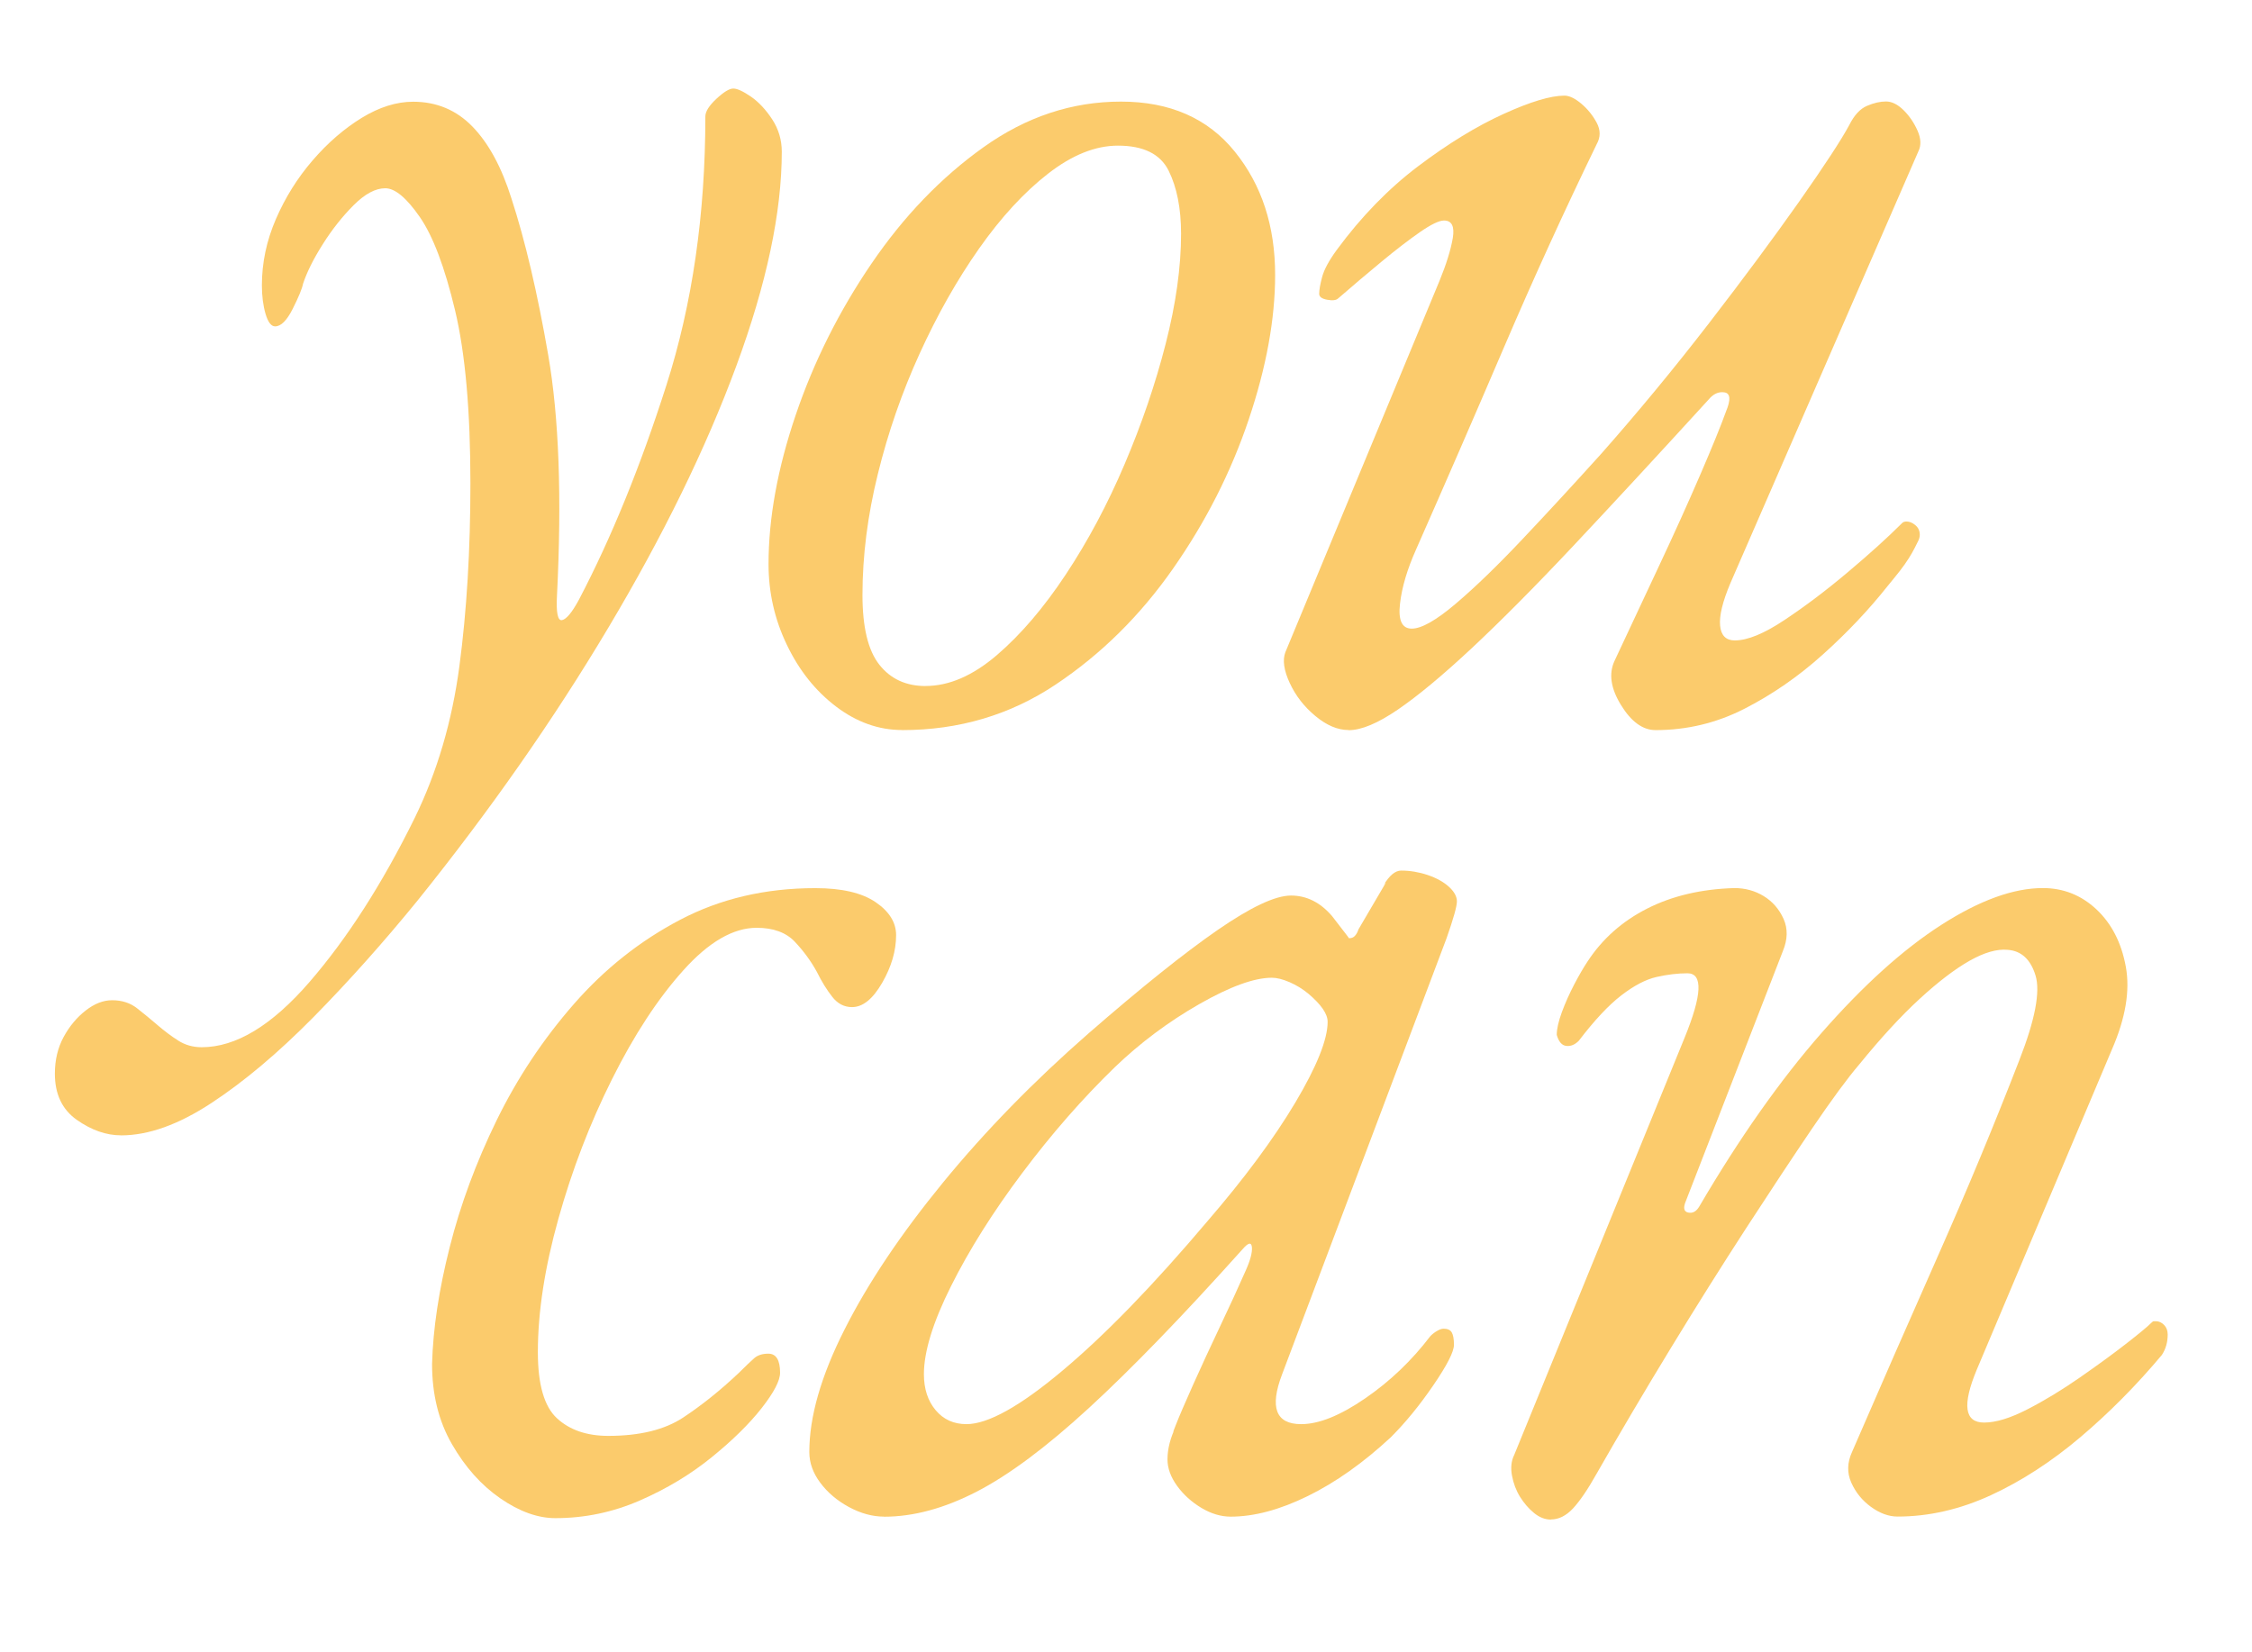 <?xml version="1.0" encoding="utf-8"?>
<!-- Generator: Adobe Illustrator 27.0.0, SVG Export Plug-In . SVG Version: 6.00 Build 0)  -->
<svg version="1.1" id="Layer_1" xmlns="http://www.w3.org/2000/svg" xmlns:xlink="http://www.w3.org/1999/xlink" x="0px" y="0px"
	 viewBox="0 0 343.54 252" style="enable-background:new 0 0 343.54 252;" xml:space="preserve">
<filter id='shadow' color-interpolation-filters="sRGB">
    <feDropShadow dx="3" dy="3" stdDeviation="3" flood-opacity="0.5"/>
</filter>
     <style type="text/css">
	.st0{
		fill:#FBCB6C;
	}
</style>
<g id="Globals-_-Styles" filter="url(#shadow)">
	<g id="PrimaryMenu_DropdownOpen">
		<g id="Group">
			<g id="you-copy">
				<g>
					<path class="st0" d="M18.45,173.2c-2.24,0-4.48-0.78-6.72-2.35s-3.36-3.92-3.36-7.06c0-2.09,0.45-3.96,1.34-5.6
						c0.9-1.65,2.02-2.99,3.36-4.03c1.34-1.05,2.69-1.57,4.03-1.57c1.49,0,2.77,0.41,3.81,1.23c1.05,0.82,2.09,1.68,3.14,2.58
						c1.05,0.9,2.09,1.68,3.14,2.35c1.05,0.67,2.24,1.01,3.58,1.01c5.23,0,10.71-3.32,16.46-9.97s11.09-14.97,16.02-24.98
						c3.43-7.02,5.71-14.75,6.83-23.18s1.68-17.73,1.68-27.89c0-11.05-0.78-19.86-2.35-26.43S66.05,36,64.03,33.09
						c-2.02-2.91-3.77-4.37-5.26-4.37s-3.1,0.86-4.82,2.58s-3.29,3.7-4.7,5.94c-1.42,2.24-2.43,4.26-3.02,6.05
						c-0.15,0.75-0.67,2.02-1.57,3.81s-1.79,2.69-2.69,2.69c-0.6,0-1.08-0.63-1.46-1.9c-0.37-1.27-0.56-2.72-0.56-4.37
						c0-3.43,0.71-6.79,2.13-10.08c1.42-3.28,3.28-6.27,5.6-8.96c2.31-2.69,4.82-4.85,7.5-6.5c2.69-1.64,5.3-2.46,7.84-2.46
						c3.58,0,6.61,1.27,9.07,3.81s4.44,6.2,5.94,10.98c2.09,6.42,3.96,14.38,5.6,23.86s2.09,21.69,1.34,36.62
						c-0.15,2.69,0.11,3.96,0.78,3.81s1.53-1.19,2.58-3.14c4.93-9.41,9.37-20.31,13.33-32.7s5.94-26.06,5.94-40.99
						c0-0.75,0.56-1.64,1.68-2.69c1.12-1.04,1.98-1.57,2.58-1.57s1.49,0.41,2.69,1.23c1.19,0.82,2.27,1.98,3.25,3.47
						c0.97,1.49,1.46,3.14,1.46,4.93c0,9.26-2.32,20.16-6.94,32.7c-4.63,12.54-11.13,25.84-19.49,39.87
						c-8.36,14.04-18.07,27.92-29.12,41.66c-5.23,6.42-10.53,12.35-15.9,17.81c-5.38,5.45-10.57,9.82-15.57,13.1
						c-5,3.28-9.59,4.93-13.78,4.93L18.45,173.2z"/>
					<path class="st0" d="M137.62,111.37c-3.58,0-6.94-1.2-10.08-3.58c-3.14-2.39-5.64-5.52-7.5-9.41c-1.87-3.88-2.8-7.99-2.8-12.32
						c0-7.02,1.38-14.6,4.14-22.74s6.61-15.83,11.54-23.07s10.64-13.18,17.14-17.81S163.54,15.5,171,15.5s13.25,2.54,17.36,7.62
						s6.16,11.35,6.16,18.82c0,6.72-1.34,14.08-4.03,22.06c-2.69,7.99-6.53,15.57-11.54,22.74s-10.98,13.07-17.92,17.7
						s-14.75,6.94-23.41,6.94V111.37z M141.2,104.65c3.58,0,7.2-1.57,10.86-4.7c3.66-3.14,7.17-7.24,10.53-12.32
						c3.36-5.07,6.35-10.67,8.96-16.8c2.61-6.12,4.7-12.24,6.27-18.37c1.57-6.12,2.35-11.72,2.35-16.8c0-3.88-0.64-7.09-1.9-9.63
						c-1.27-2.54-3.85-3.81-7.73-3.81c-3.44,0-6.98,1.42-10.64,4.26s-7.17,6.65-10.53,11.42c-3.36,4.78-6.38,10.12-9.07,16.02
						s-4.82,12.02-6.38,18.37c-1.57,6.35-2.35,12.51-2.35,18.48c0,4.93,0.86,8.48,2.58,10.64c1.71,2.17,4.07,3.25,7.06,3.25
						L141.2,104.65z"/>
					<path class="st0" d="M205.71,111.37c-1.65,0-3.33-0.71-5.04-2.13c-1.72-1.42-3.02-3.1-3.92-5.04s-1.12-3.51-0.67-4.7
						l23.52-56.67c1.04-2.54,1.71-4.7,2.02-6.5c0.3-1.79-0.15-2.69-1.34-2.69c-0.75,0-1.98,0.6-3.7,1.79
						c-1.72,1.2-3.66,2.69-5.82,4.48c-2.17,1.79-4.37,3.66-6.61,5.6c-0.3,0.3-0.86,0.37-1.68,0.22c-0.82-0.15-1.23-0.45-1.23-0.9
						c0-0.6,0.15-1.46,0.45-2.58c0.3-1.12,1.04-2.5,2.24-4.14c3.73-5.07,7.88-9.33,12.43-12.77c4.55-3.43,8.88-6.08,12.99-7.95
						s7.2-2.8,9.3-2.8c0.75,0,1.6,0.41,2.58,1.23c0.97,0.82,1.75,1.79,2.35,2.91c0.59,1.12,0.59,2.2,0,3.25
						c-4.93,10.16-9.63,20.46-14.11,30.91c-4.48,10.46-8.96,20.76-13.44,30.91c-1.34,2.99-2.17,5.75-2.46,8.29
						c-0.3,2.54,0.3,3.81,1.79,3.81s3.73-1.27,6.72-3.81s6.38-5.82,10.19-9.86c3.81-4.03,7.8-8.36,11.98-12.99
						c5.67-6.42,11.16-13.07,16.46-19.94c5.3-6.87,9.89-13.07,13.78-18.59c3.88-5.52,6.42-9.41,7.62-11.65
						c0.75-1.49,1.64-2.46,2.69-2.91c1.04-0.45,2.02-0.67,2.91-0.67s1.79,0.45,2.69,1.34c0.9,0.89,1.6,1.94,2.13,3.14
						c0.52,1.2,0.56,2.24,0.11,3.14l-28.67,65.86c-1.2,2.84-1.72,5-1.57,6.5c0.15,1.49,0.9,2.24,2.24,2.24
						c1.94,0,4.48-1.04,7.62-3.14c3.14-2.09,6.35-4.51,9.63-7.28c3.28-2.76,6.05-5.26,8.29-7.5c0.15-0.15,0.37-0.22,0.67-0.22
						c0.45,0,0.9,0.19,1.34,0.56c0.45,0.38,0.67,0.86,0.67,1.46c0,0.3-0.08,0.6-0.22,0.9c-0.15,0.3-0.34,0.67-0.56,1.12
						c-0.22,0.45-0.53,0.97-0.9,1.57c-0.38,0.6-0.82,1.23-1.34,1.9c-0.53,0.67-1.16,1.46-1.9,2.35c-2.84,3.58-6.12,7.06-9.86,10.42
						c-3.73,3.36-7.73,6.12-11.98,8.29s-8.77,3.25-13.55,3.25c-1.94,0-3.7-1.27-5.26-3.81c-1.57-2.54-1.9-4.78-1.01-6.72
						c2.09-4.48,4.33-9.26,6.72-14.34c2.39-5.08,4.51-9.78,6.38-14.11s3.17-7.54,3.92-9.63c0.75-1.79,0.67-2.76-0.22-2.91
						c-0.9-0.15-1.72,0.22-2.46,1.12c-7.77,8.51-14.64,15.94-20.61,22.29s-11.17,11.57-15.57,15.68c-4.41,4.11-8.14,7.21-11.2,9.3
						c-3.06,2.09-5.57,3.14-7.5,3.14L205.71,111.37z"/>
				</g>
				<g id="can">
					<g>
						<path class="st0" d="M84.72,231.6c-2.69,0-5.49-1.01-8.4-3.02s-5.38-4.78-7.39-8.29c-2.02-3.51-3.02-7.58-3.02-12.21
							c0.15-5.38,1.04-11.31,2.69-17.81c1.64-6.5,4.03-12.95,7.17-19.38c3.14-6.42,7.06-12.32,11.76-17.7s10.11-9.67,16.24-12.88
							c6.12-3.21,12.99-4.82,20.61-4.82c4.03,0,7.09,0.71,9.18,2.13s3.14,3.1,3.14,5.04c0,2.39-0.71,4.82-2.13,7.28
							c-1.42,2.46-2.95,3.7-4.59,3.7c-1.2,0-2.2-0.52-3.02-1.57c-0.82-1.04-1.61-2.31-2.35-3.81c-0.9-1.64-2.02-3.17-3.36-4.59
							c-1.34-1.42-3.29-2.13-5.82-2.13c-3.58,0-7.32,2.17-11.2,6.5c-3.89,4.33-7.5,9.86-10.86,16.58s-6.09,13.81-8.18,21.28
							s-3.14,14.26-3.14,20.38c0,4.93,0.97,8.29,2.91,10.08c1.94,1.79,4.55,2.69,7.84,2.69c4.78,0,8.59-0.93,11.42-2.8
							c2.83-1.87,5.67-4.14,8.51-6.83c1.04-1.04,1.83-1.79,2.35-2.24c0.52-0.45,1.23-0.67,2.13-0.67c1.19,0,1.79,0.97,1.79,2.91
							c0,1.2-0.93,2.99-2.8,5.38s-4.41,4.89-7.62,7.5s-6.87,4.82-10.98,6.61S89.2,231.6,84.72,231.6L84.72,231.6z"/>
						<path class="st0" d="M134.89,231.37c-1.79,0-3.58-0.49-5.38-1.46c-1.79-0.97-3.25-2.2-4.37-3.7c-1.12-1.49-1.68-3.06-1.68-4.7
							c0-5.38,1.79-11.61,5.38-18.7c3.58-7.09,8.59-14.56,15.01-22.4s13.81-15.42,22.18-22.74c8.06-7.02,14.63-12.28,19.71-15.79
							c5.08-3.51,8.81-5.26,11.2-5.26s4.48,1.05,6.27,3.14c2.09,2.69,3.02,3.92,2.8,3.7s-0.26-0.34-0.11-0.34
							c0.3,0,0.56-0.11,0.78-0.34s0.41-0.56,0.56-1.01c2.09-3.58,3.36-5.75,3.81-6.5s0.45-0.82,0-0.22c0.9-1.49,1.79-2.24,2.69-2.24
							c1.34,0,2.69,0.22,4.03,0.67s2.43,1.05,3.25,1.79c0.82,0.75,1.23,1.49,1.23,2.24s-0.52,2.61-1.57,5.6l-25.09,66.53
							c-1.94,5.08-0.97,7.62,2.91,7.62c2.69,0,5.94-1.31,9.74-3.92c3.81-2.61,7.13-5.79,9.97-9.52c0.3-0.3,0.63-0.56,1.01-0.78
							c0.37-0.22,0.71-0.34,1.01-0.34c0.6,0,1.01,0.19,1.23,0.56s0.34,1.01,0.34,1.9c0,1.05-1.05,3.1-3.14,6.16s-4.26,5.71-6.5,7.95
							c-4.18,3.88-8.4,6.87-12.66,8.96s-8.18,3.14-11.76,3.14c-1.49,0-2.99-0.45-4.48-1.34c-1.49-0.9-2.73-2.02-3.7-3.36
							s-1.46-2.69-1.46-4.03c0-1.64,0.45-3.36,1.34-5.15c-0.6,1.34-0.64,1.34-0.11,0c0.52-1.34,1.42-3.43,2.69-6.27
							c1.27-2.83,2.65-5.82,4.14-8.96s2.76-5.9,3.81-8.29c0.75-1.64,1.08-2.87,1.01-3.7c-0.08-0.82-0.56-0.71-1.46,0.34
							c-9.11,10.16-16.91,18.22-23.41,24.19s-12.21,10.23-17.14,12.77c-4.93,2.54-9.63,3.81-14.11,3.81L134.89,231.37z
							 M147.43,217.26c3.28,0,8.18-2.72,14.67-8.18c6.5-5.45,13.85-13.03,22.06-22.74c5.67-6.57,10.15-12.62,13.44-18.14
							c3.28-5.52,4.93-9.63,4.93-12.32c0-1.19-0.97-2.61-2.91-4.26c-0.9-0.75-1.87-1.34-2.91-1.79c-1.05-0.45-1.94-0.67-2.69-0.67
							c-2.69,0-6.38,1.34-11.09,4.03c-4.7,2.69-9,5.9-12.88,9.63c-4.93,4.78-9.63,10.16-14.11,16.13s-8.1,11.73-10.86,17.25
							c-2.77,5.53-4.14,10.01-4.14,13.44c0,2.24,0.6,4.07,1.79,5.49C143.92,216.55,145.49,217.26,147.43,217.26L147.43,217.26z"/>
						<path class="st0" d="M236.59,231.82c-0.9,0-1.76-0.34-2.58-1.01s-1.53-1.5-2.13-2.46c-0.6-0.97-1.01-2.05-1.23-3.25
							c-0.22-1.19-0.11-2.24,0.34-3.14l25.98-63.62c2.69-6.57,2.83-9.86,0.45-9.86c-1.49,0-3.06,0.19-4.7,0.56
							c-1.65,0.37-3.44,1.31-5.38,2.8s-4.11,3.81-6.5,6.94c-0.6,0.6-1.23,0.86-1.9,0.78c-0.67-0.07-1.16-0.63-1.46-1.68
							c0-0.9,0.26-2.05,0.78-3.47s1.16-2.83,1.9-4.26c0.75-1.42,1.42-2.58,2.02-3.47c2.24-3.43,5.26-6.12,9.07-8.06
							s8.25-2.99,13.33-3.14c1.64,0,3.14,0.41,4.48,1.23c1.34,0.82,2.35,1.98,3.02,3.47c0.67,1.5,0.63,3.14-0.11,4.93l-14.78,38.08
							c-0.45,1.05-0.34,1.65,0.34,1.79c0.67,0.15,1.23-0.15,1.68-0.9c6.12-10.45,12.35-19.3,18.7-26.54s12.43-12.73,18.26-16.46
							c5.82-3.73,10.98-5.6,15.46-5.6c3.14,0,5.86,1.08,8.18,3.25c2.31,2.17,3.81,5.08,4.48,8.74s-0.04,7.88-2.13,12.66
							l-20.61,48.83c-2.24,5.38-1.87,8.06,1.12,8.06c1.79,0,3.99-0.67,6.61-2.02c2.61-1.34,5.26-2.95,7.95-4.82
							c2.69-1.87,5.04-3.58,7.06-5.15c2.02-1.57,3.32-2.65,3.92-3.25c0.15-0.15,0.26-0.22,0.34-0.22h0.34
							c0.45,0,0.86,0.19,1.23,0.56c0.37,0.37,0.56,0.86,0.56,1.46c0,1.2-0.3,2.24-0.9,3.14c-3.88,4.63-8.03,8.81-12.43,12.54
							c-4.41,3.73-8.96,6.68-13.66,8.85c-4.7,2.16-9.45,3.25-14.22,3.25c-1.34,0-2.69-0.49-4.03-1.46s-2.35-2.2-3.02-3.7
							c-0.67-1.49-0.64-3.06,0.11-4.7c4.33-10,8.7-19.97,13.1-29.9c4.4-9.93,8.55-19.9,12.43-29.9c2.39-6.12,3.21-10.42,2.46-12.88
							s-2.17-3.77-4.26-3.92c-1.64-0.15-3.58,0.41-5.82,1.68c-2.24,1.27-4.78,3.21-7.62,5.82s-5.9,5.94-9.18,9.97
							c-1.79,2.09-4.18,5.34-7.17,9.74c-2.99,4.41-6.35,9.49-10.08,15.23c-3.73,5.75-7.58,11.87-11.54,18.37
							s-7.73,12.88-11.31,19.15c-1.34,2.39-2.54,4.14-3.58,5.26c-1.05,1.12-2.17,1.68-3.36,1.68L236.59,231.82z"/>
					</g>
				</g>
			</g>
		</g>
	</g>
</g>
</svg>
